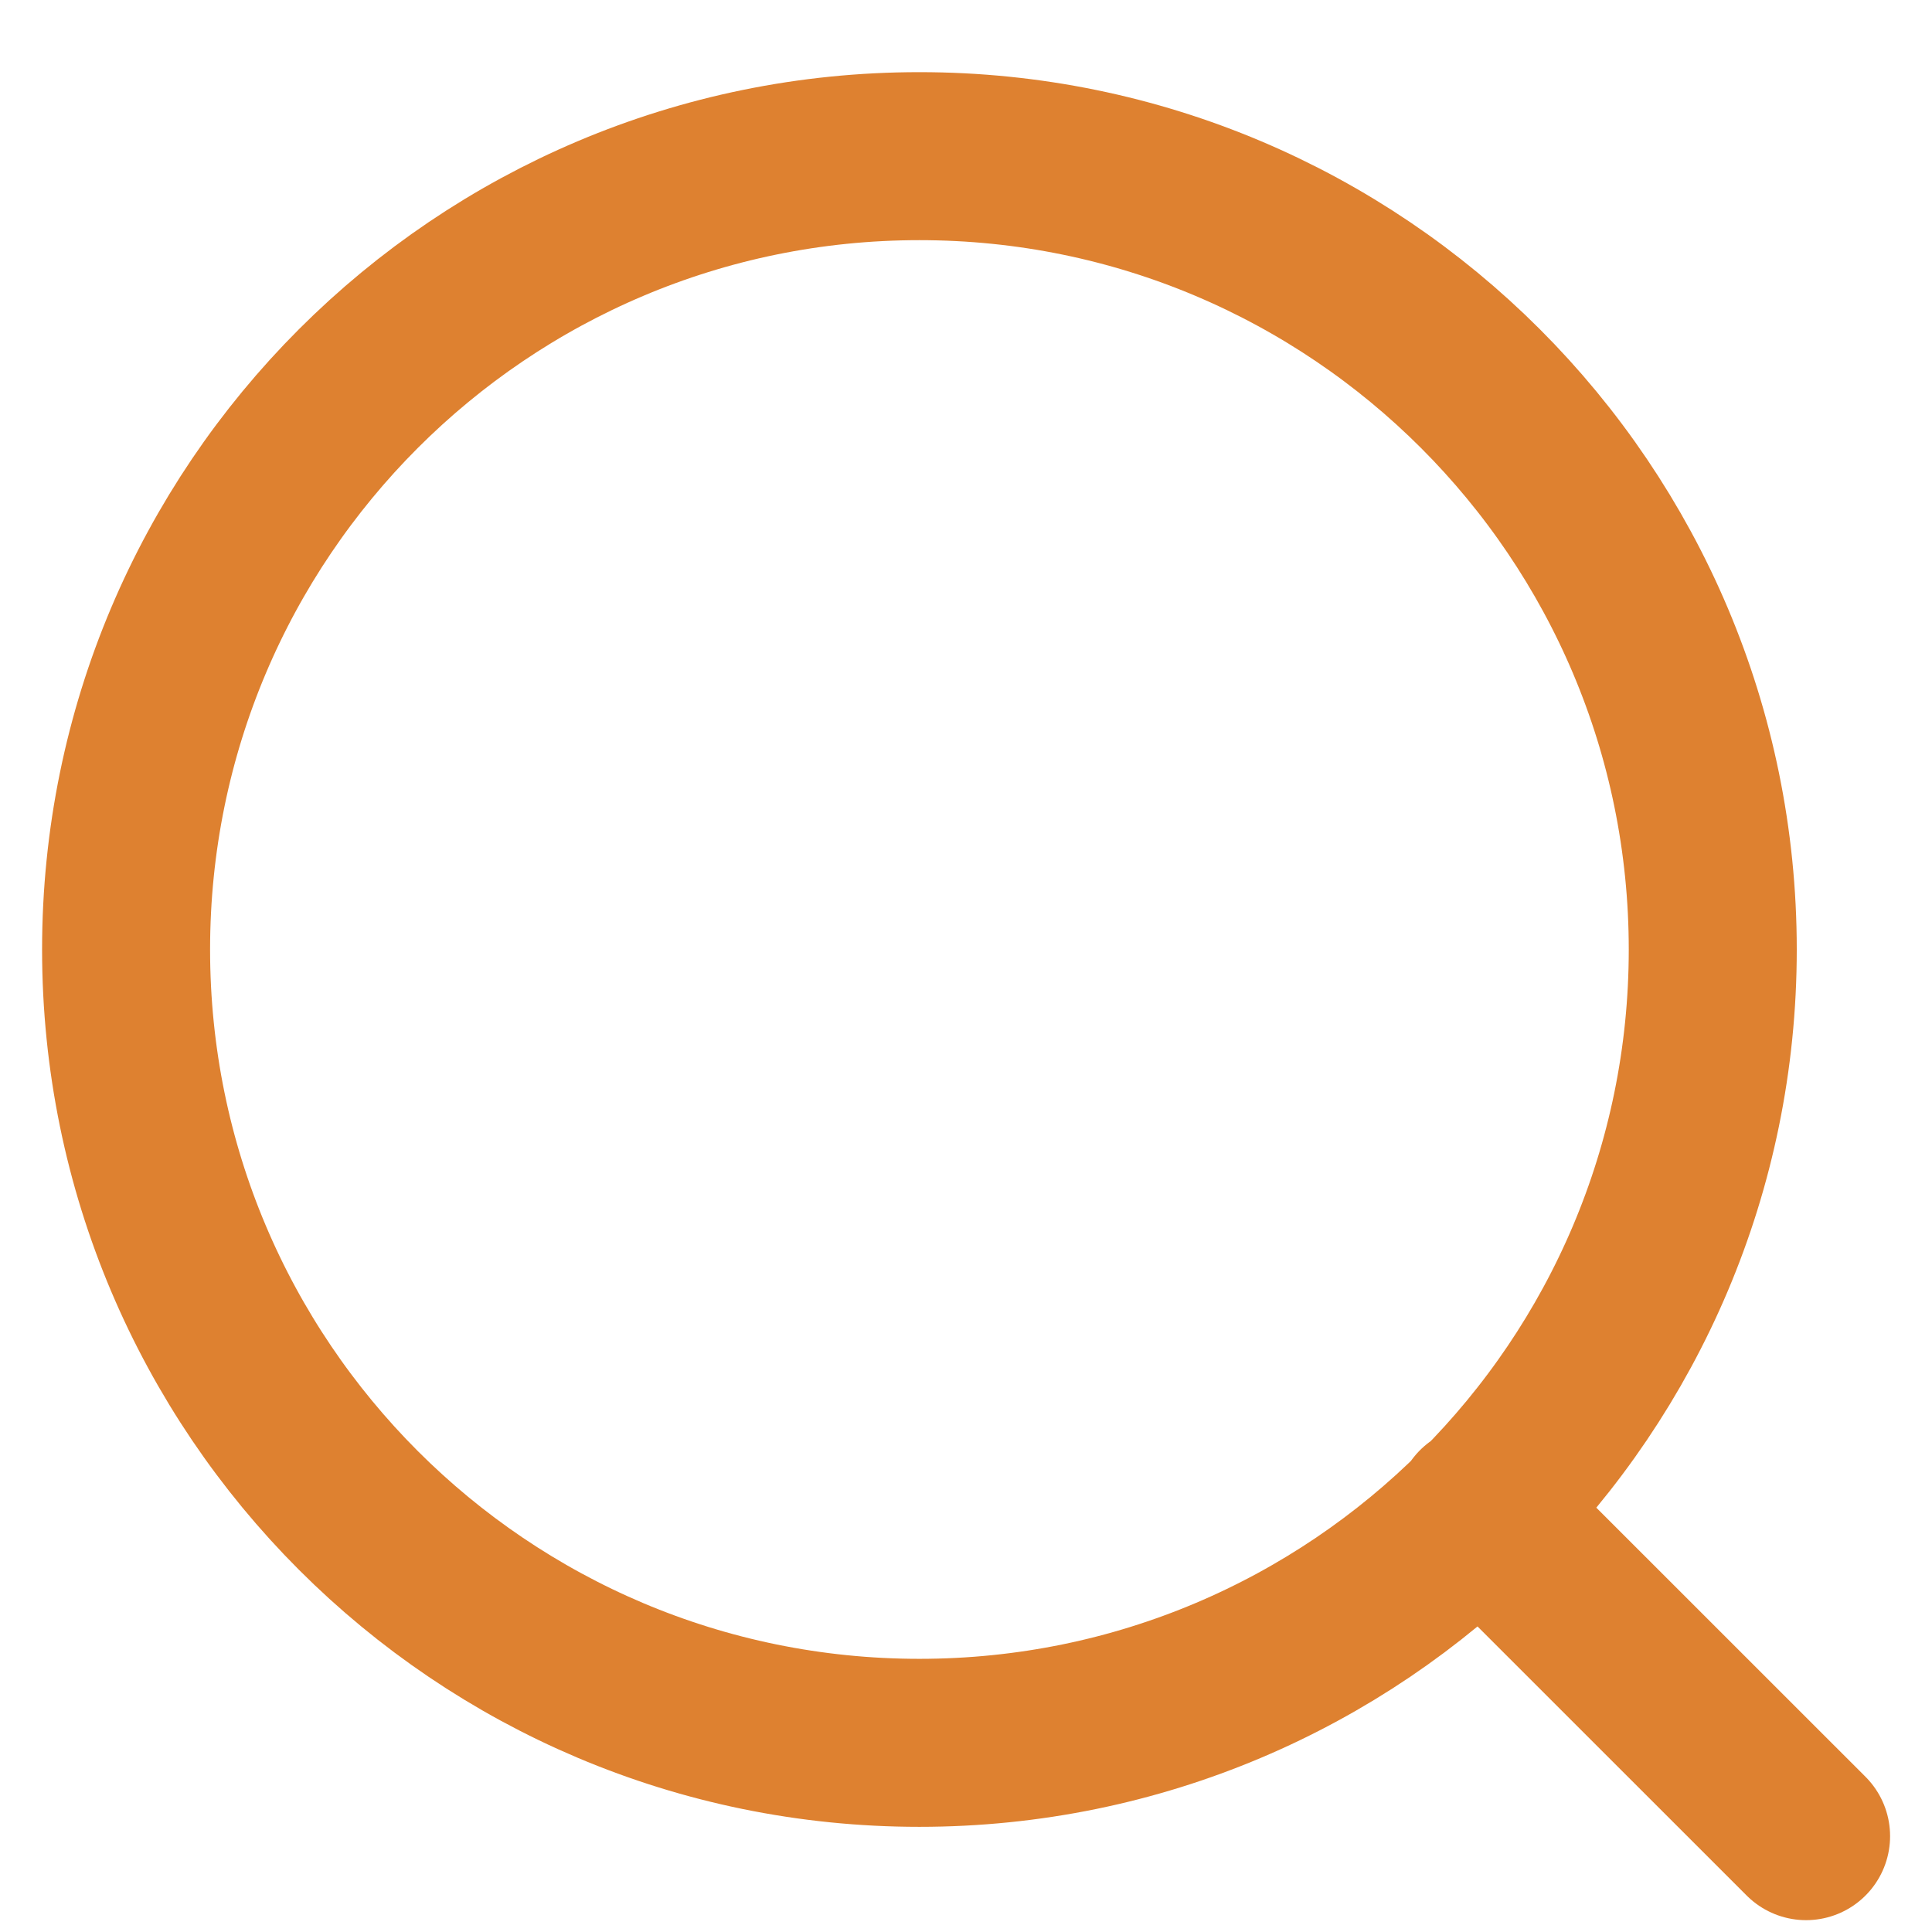 <svg width="23" height="23" viewBox="0 0 23 23" fill="none" xmlns="http://www.w3.org/2000/svg">
<path id="Icon" d="M21.501 21.859L17.612 17.971M20.39 11.304C20.39 16.52 16.161 20.748 10.945 20.748C5.729 20.748 1.501 16.52 1.501 11.304C1.501 6.088 5.729 1.859 10.945 1.859C16.161 1.859 20.39 6.088 20.39 11.304Z" stroke="#DE8130" stroke-width="2" stroke-linecap="round" stroke-linejoin="round"/>
</svg>
